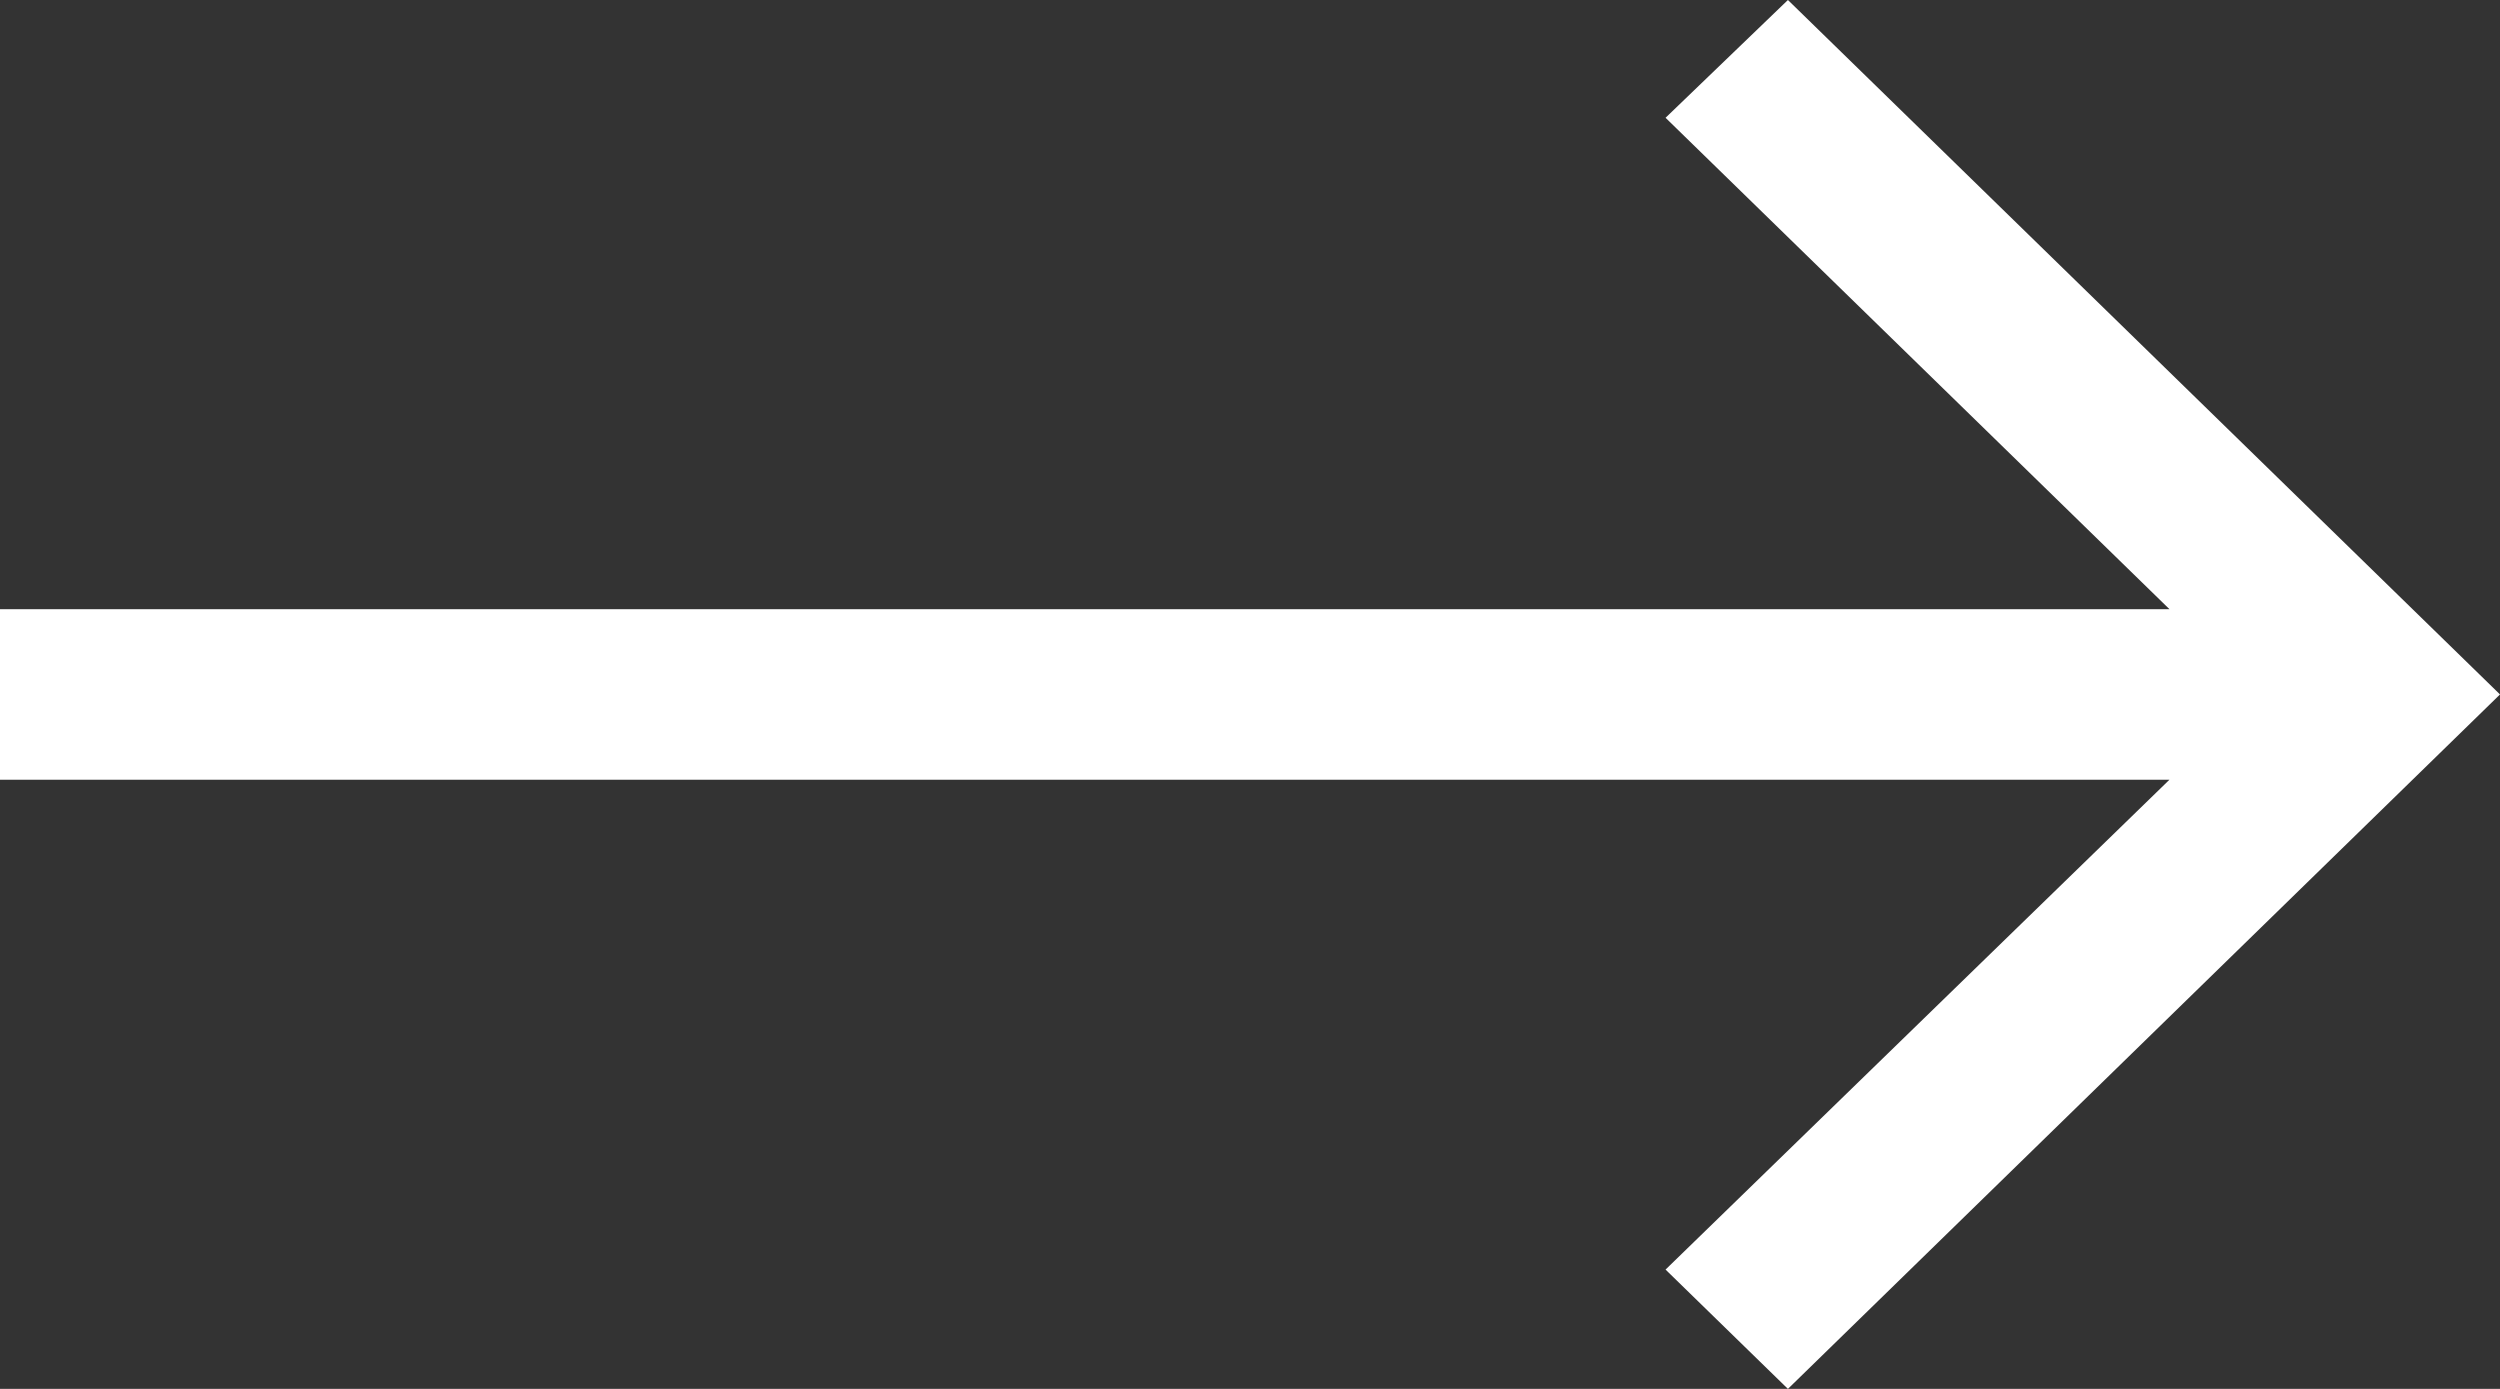 <svg width="18px" height="10px" viewBox="0 0 18 10" version="1.1" xmlns="http://www.w3.org/2000/svg" xmlns:xlink="http://www.w3.org/1999/xlink">
    <rect x="0" y="0" width="18" height="10" fill="#333333" stroke="none"/>
    <g id="Desktop" stroke="none" stroke-width="1" fill="none" fill-rule="evenodd">
        <g id="3.3-Boplex-Policies-(FAQ)" transform="translate(-402, -2396)" fill="#ffffff" fill-rule="nonzero">
            <g id="::-RENTALS" transform="translate(120, 2058)">
                <g id="---Text-&amp;-Btn">
                    <polygon id="btnarrow" points="294.873 348 293.992 347.141 297.62 343.614 282 343.614 282 342.386 297.62 342.386 293.992 338.848 294.873 338 300 343"></polygon>
                </g>
            </g>
        </g>
    </g>
</svg>
